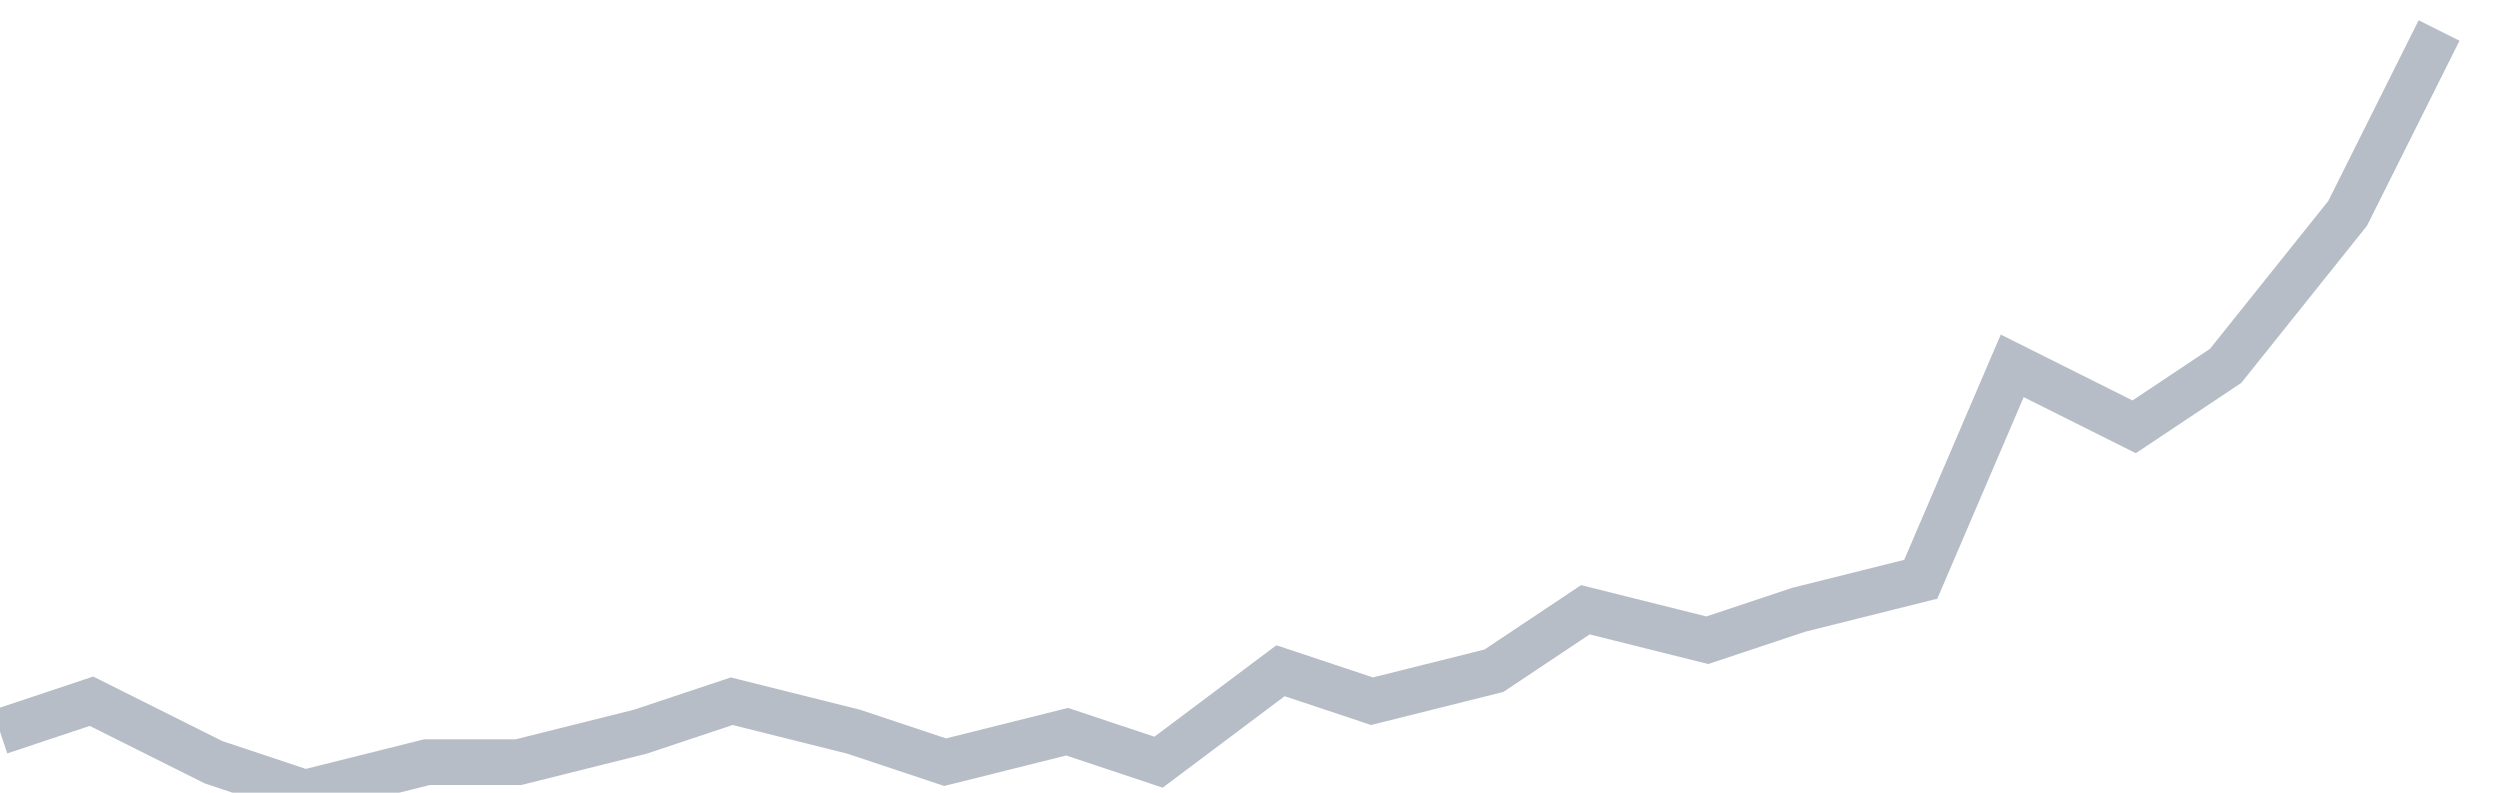 <svg width="82" height="26" fill="none" xmlns="http://www.w3.org/2000/svg"><path d="M0 24l3-1 4 2 3 1 4-1h3l4-1 3-1 4 1 3 1 4-1 3 1 4-3 3 1 4-1 3-2 4 1 3-1 4-1 3-7 4 2 3-2 4-5 3-6" stroke="#B7BDC6" stroke-width="1.5"/></svg>